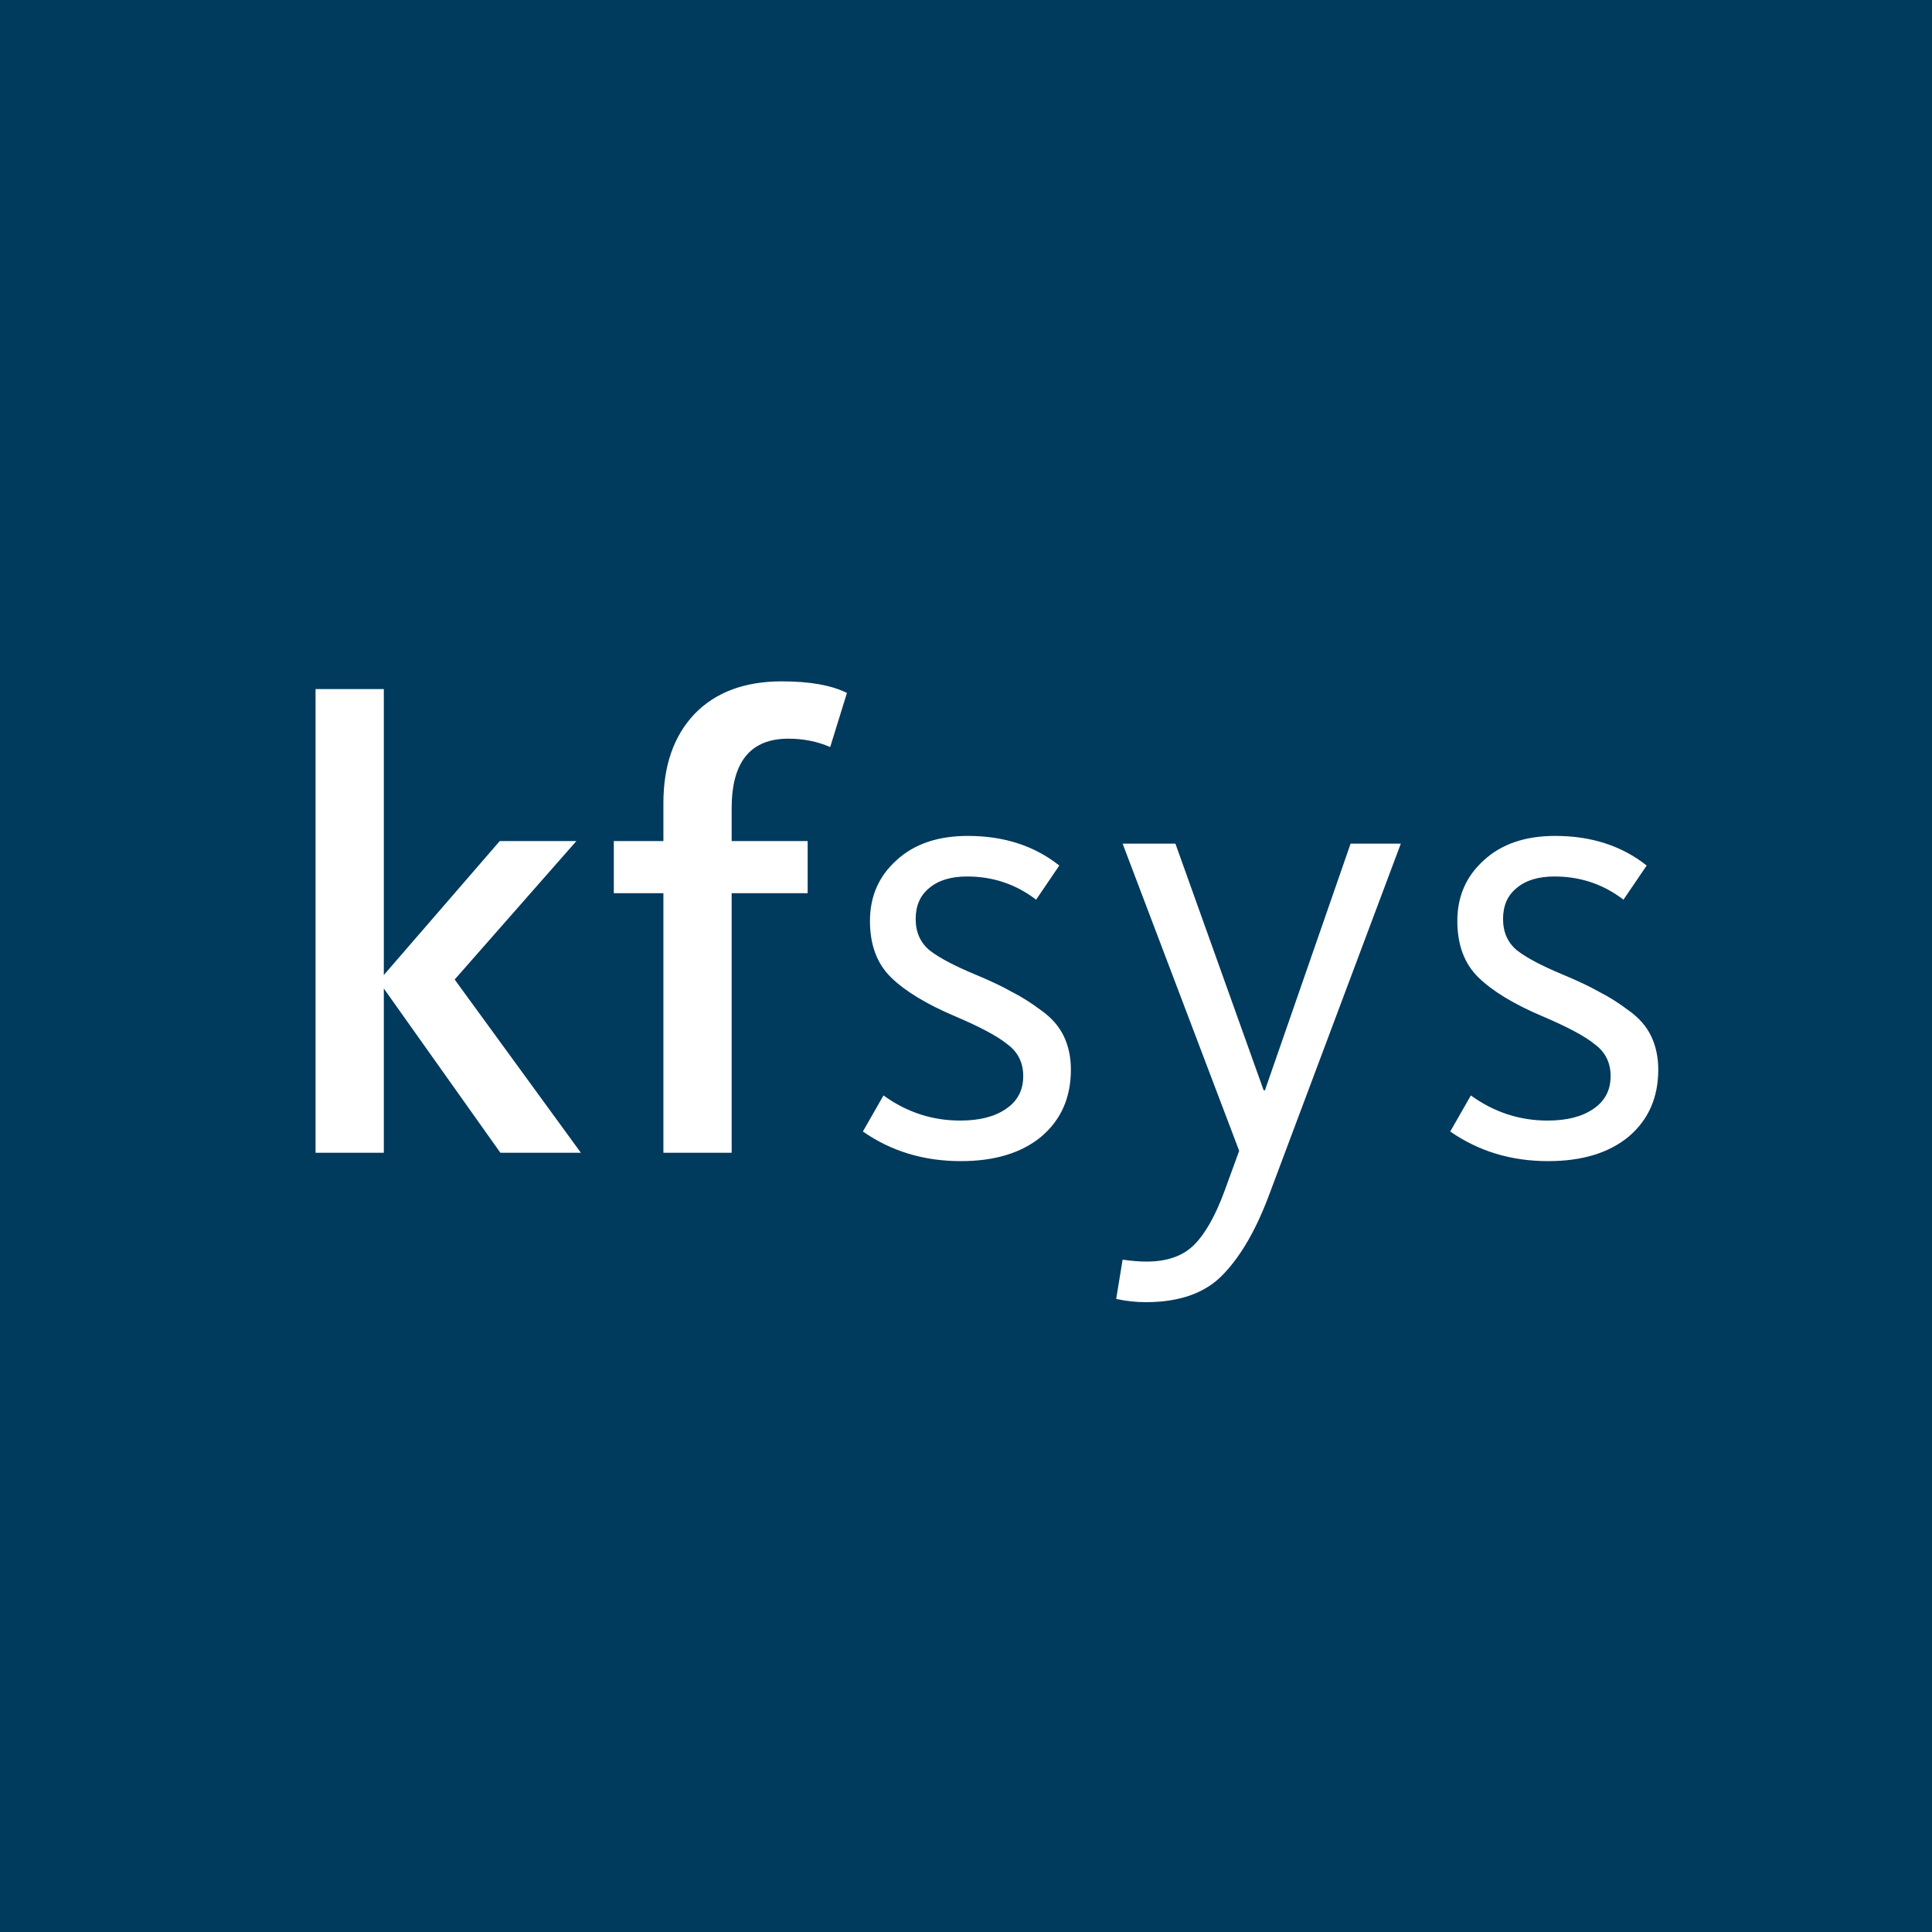 <svg width="300" height="300" viewBox="0 0 300 300" fill="none" xmlns="http://www.w3.org/2000/svg">
<rect width="300" height="300" fill="#003A5D"/>
<path d="M49 179V107H59.6V151.4L77.6 130.6H89.5L70.6 152.1L90.2 179H77.7L59.6 153.5V179H49ZM103.012 179V138.7H95.312V130.6H103.012V124.7C103.012 118.9 104.612 114.3 107.812 110.9C111.078 107.5 115.612 105.8 121.412 105.8C125.745 105.8 129.112 106.4 131.512 107.6L128.912 116C126.912 115.133 124.745 114.7 122.412 114.7C116.545 114.7 113.612 118.3 113.612 125.5V130.6H125.412V138.7H113.612V179H103.012ZM149.187 180.3C143.453 180.3 138.387 178.767 133.987 175.7L137.187 170.1C140.787 172.7 144.753 174 149.087 174C152.087 174 154.453 173.4 156.187 172.2C157.987 171 158.887 169.3 158.887 167.1C158.887 165.033 158.087 163.4 156.487 162.2C154.953 160.933 152.22 159.467 148.287 157.8C143.887 155.933 140.587 153.933 138.387 151.8C136.187 149.667 135.087 146.733 135.087 143C135.087 139.2 136.453 136.067 139.187 133.6C141.92 131.067 145.62 129.8 150.287 129.8C155.887 129.8 160.62 131.333 164.487 134.4L160.887 139.7C157.753 137.3 154.187 136.1 150.187 136.1C147.653 136.1 145.687 136.7 144.287 137.9C142.887 139.033 142.187 140.633 142.187 142.7C142.187 144.767 142.92 146.4 144.387 147.6C145.853 148.733 148.187 149.967 151.387 151.3C153.787 152.3 155.687 153.2 157.087 154C158.553 154.733 160.087 155.7 161.687 156.9C163.287 158.033 164.453 159.367 165.187 160.9C165.92 162.433 166.287 164.167 166.287 166.1C166.287 170.433 164.753 173.9 161.687 176.5C158.62 179.033 154.453 180.3 149.187 180.3ZM177.919 202.2C176.385 202.2 174.852 202.033 173.319 201.7L174.319 195.6C175.719 195.8 176.952 195.9 178.019 195.9C181.219 195.9 183.685 195.033 185.419 193.3C187.152 191.567 188.719 188.8 190.119 185L192.419 178.7L174.319 131H182.519L196.219 169.3H196.419L209.719 131H217.519L197.119 185.4C195.119 190.8 192.752 194.933 190.019 197.8C187.285 200.733 183.252 202.2 177.919 202.2ZM240.394 180.3C234.66 180.3 229.594 178.767 225.194 175.7L228.394 170.1C231.994 172.7 235.96 174 240.294 174C243.294 174 245.66 173.4 247.394 172.2C249.194 171 250.094 169.3 250.094 167.1C250.094 165.033 249.294 163.4 247.694 162.2C246.16 160.933 243.427 159.467 239.494 157.8C235.094 155.933 231.794 153.933 229.594 151.8C227.394 149.667 226.294 146.733 226.294 143C226.294 139.2 227.66 136.067 230.394 133.6C233.127 131.067 236.827 129.8 241.494 129.8C247.094 129.8 251.827 131.333 255.694 134.4L252.094 139.7C248.96 137.3 245.394 136.1 241.394 136.1C238.86 136.1 236.894 136.7 235.494 137.9C234.094 139.033 233.394 140.633 233.394 142.7C233.394 144.767 234.127 146.4 235.594 147.6C237.06 148.733 239.394 149.967 242.594 151.3C244.994 152.3 246.894 153.2 248.294 154C249.76 154.733 251.294 155.7 252.894 156.9C254.494 158.033 255.66 159.367 256.394 160.9C257.127 162.433 257.494 164.167 257.494 166.1C257.494 170.433 255.96 173.9 252.894 176.5C249.827 179.033 245.66 180.3 240.394 180.3Z" fill="white"/>
</svg>
